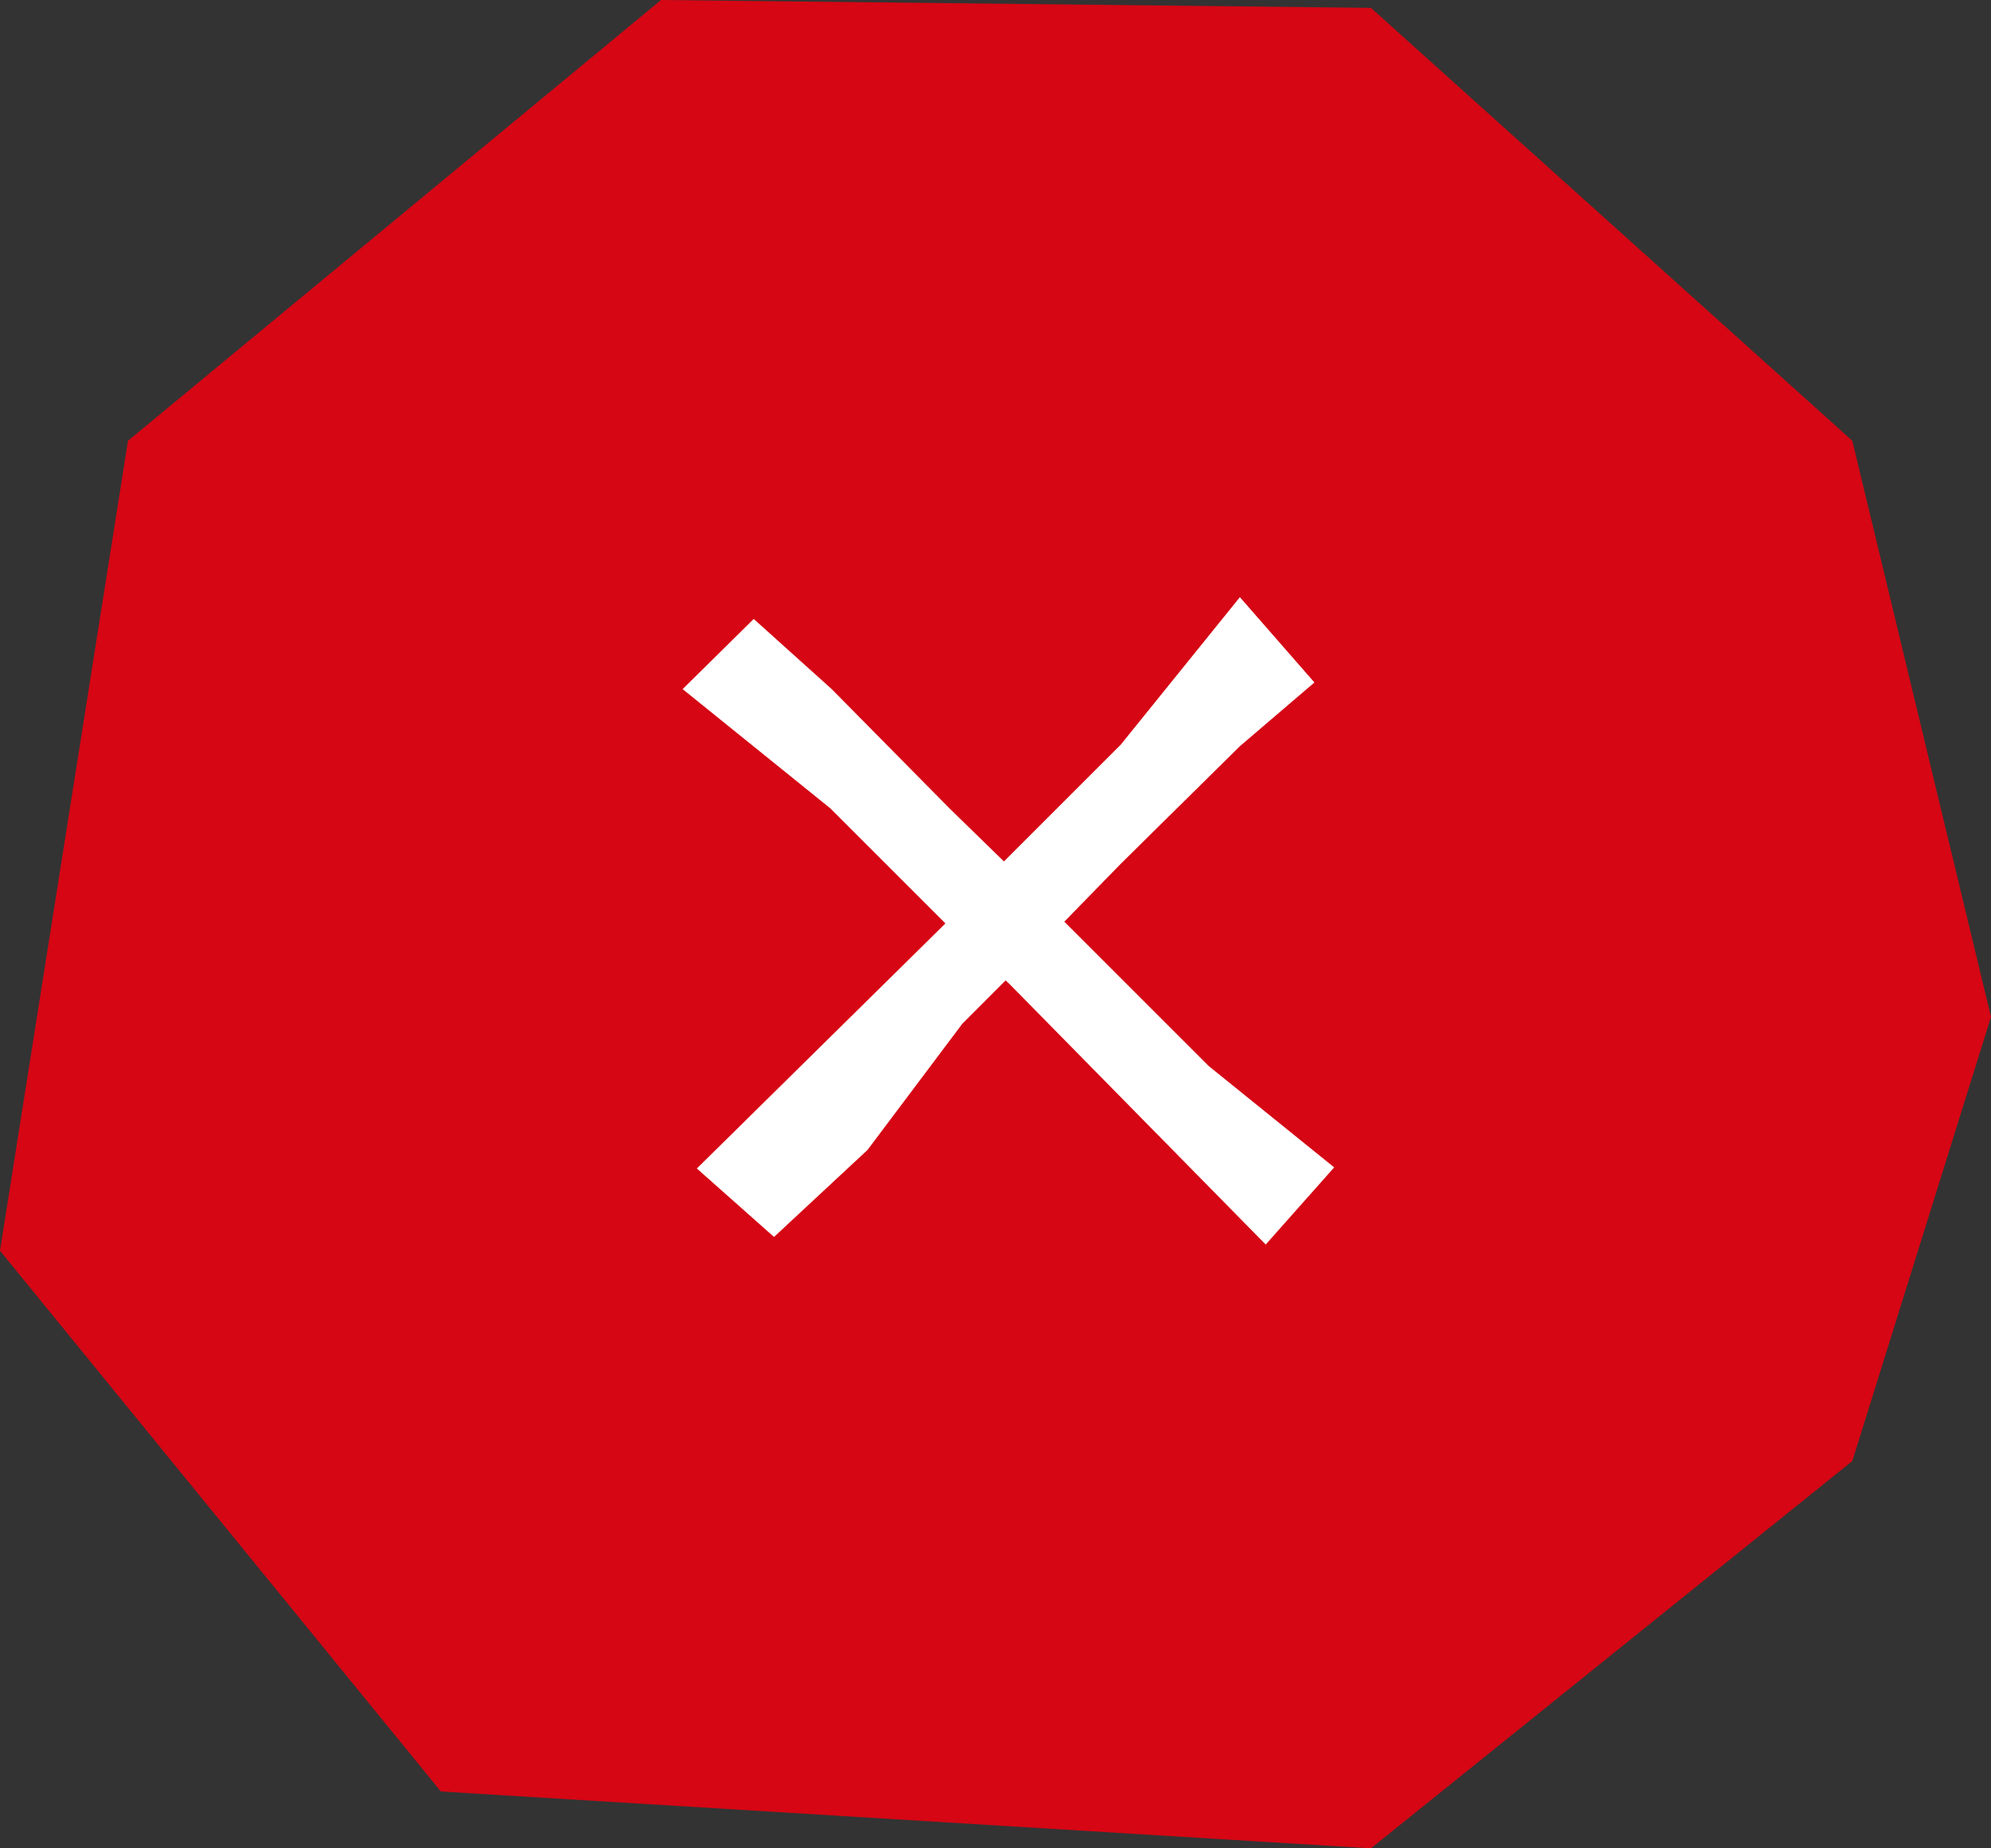 <svg width="70" height="65" viewBox="0 0 70 65" fill="none" xmlns="http://www.w3.org/2000/svg">
<rect x="0" y="0" width="70" height="65" fill="#333333" stroke="none"/>
<g clip-path="url(#clip0_1_54)">
<path d="M4.5 15.5L0 43.984L15.5 63L48.199 65L65.124 51.38L70 35.761L65.124 15.5L48.199 0.276L23.241 0L4.5 15.5Z" fill="#D60614"/>
<path d="M46.213 24L43.592 26.242L39.402 30.379L37.42 32.412L42.5 37.492L46.908 41.053L44.5 43.766L35.5 34.613L35.356 34.477L33.835 36L30.5 40.44L27.213 43.5L24.5 41.092L33.213 32.5L33.238 32.473L29.189 28.424L24 24.234L26.5 21.766L29.242 24.234L33.379 28.424L35.297 30.294L39.402 26.189L43.592 21L46.213 24Z" fill="white"/>
</g>
<defs>
<clipPath id="clip0_1_54">
<rect width="70" height="65" fill="white"/>
</clipPath>
</defs>
</svg>

